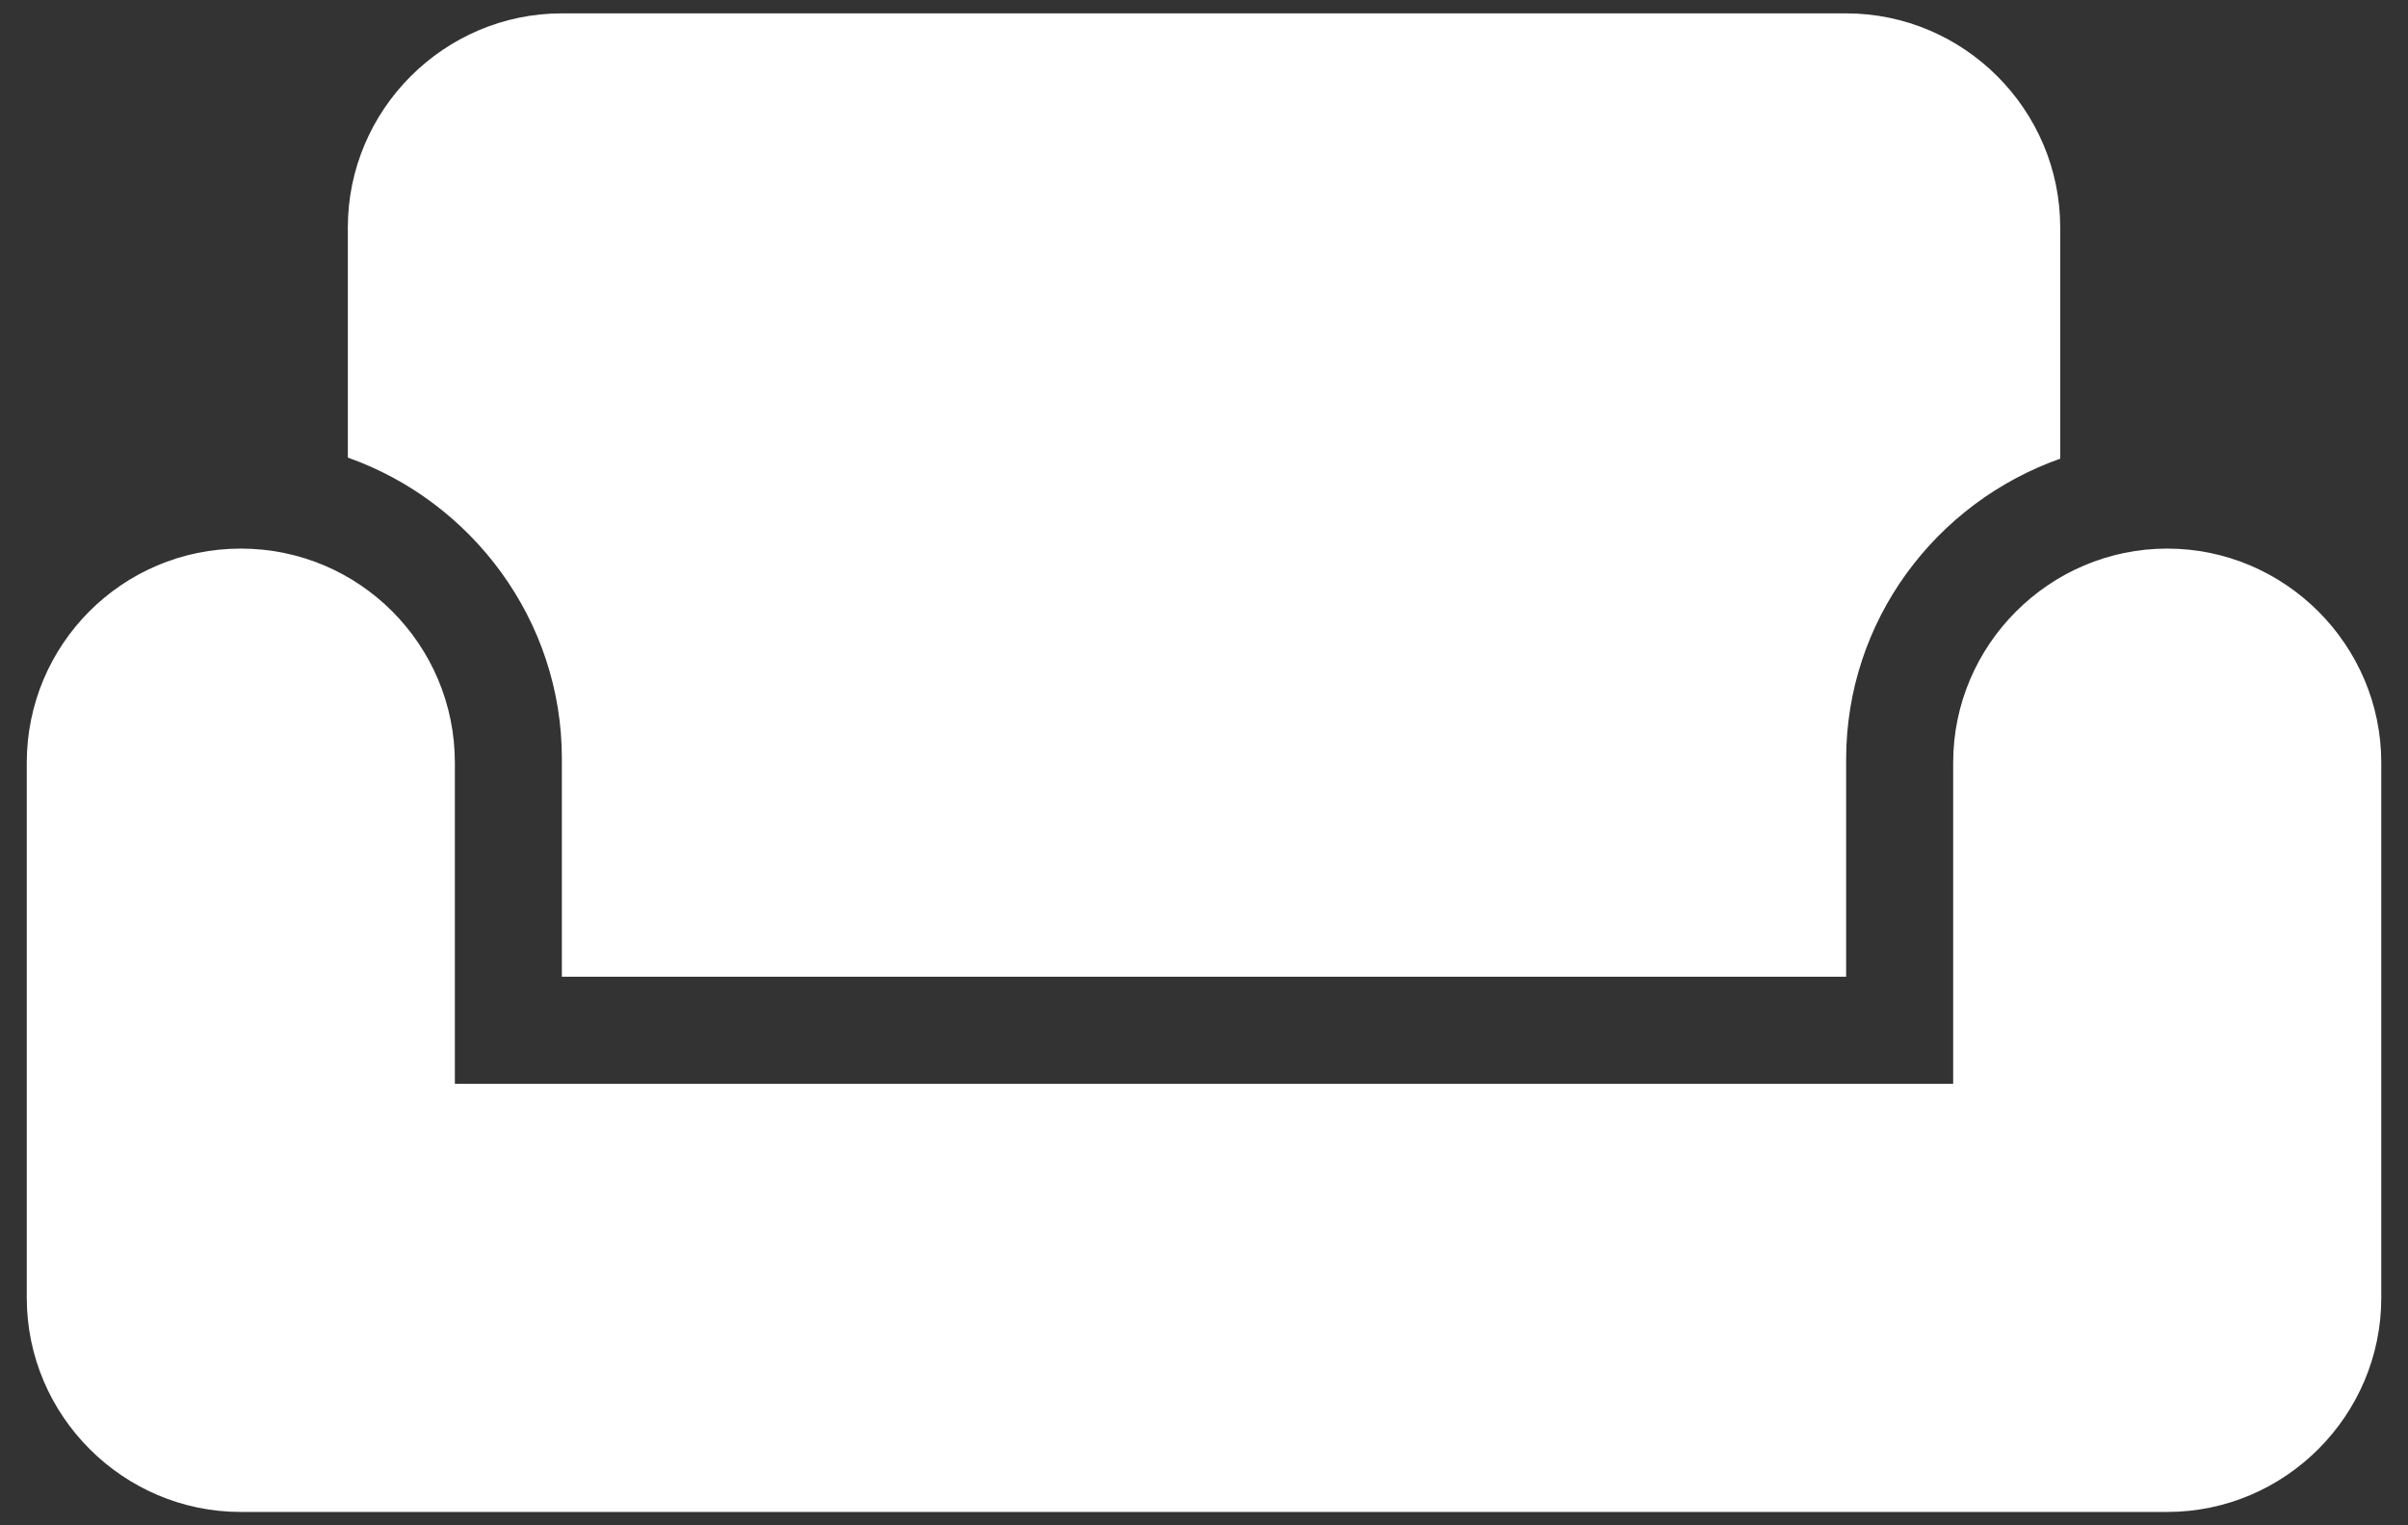 <svg width="60" height="38" viewBox="0 0 60 38" fill="none" xmlns="http://www.w3.org/2000/svg">
<rect x="0" y="0" width="60" height="38" fill="#333333" stroke="none"/>
<path d="M54 13.667C51.067 13.667 48.667 16.067 48.667 19V27H11.334V19C11.334 16.067 8.96 13.667 6 13.667C3.04 13.667 0.667 16.067 0.667 19V32.333C0.667 35.267 3.067 37.667 6 37.667H54C56.934 37.667 59.334 35.267 59.334 32.333V19C59.334 16.067 56.934 13.667 54 13.667ZM46 0.333H14C11.067 0.333 8.667 2.733 8.667 5.667V11.4C11.76 12.493 14 15.453 14 18.893V24.333H46V18.92C46 15.453 48.24 12.52 51.334 11.427V5.667C51.334 2.733 48.934 0.333 46 0.333Z" fill="white"/>
</svg>
